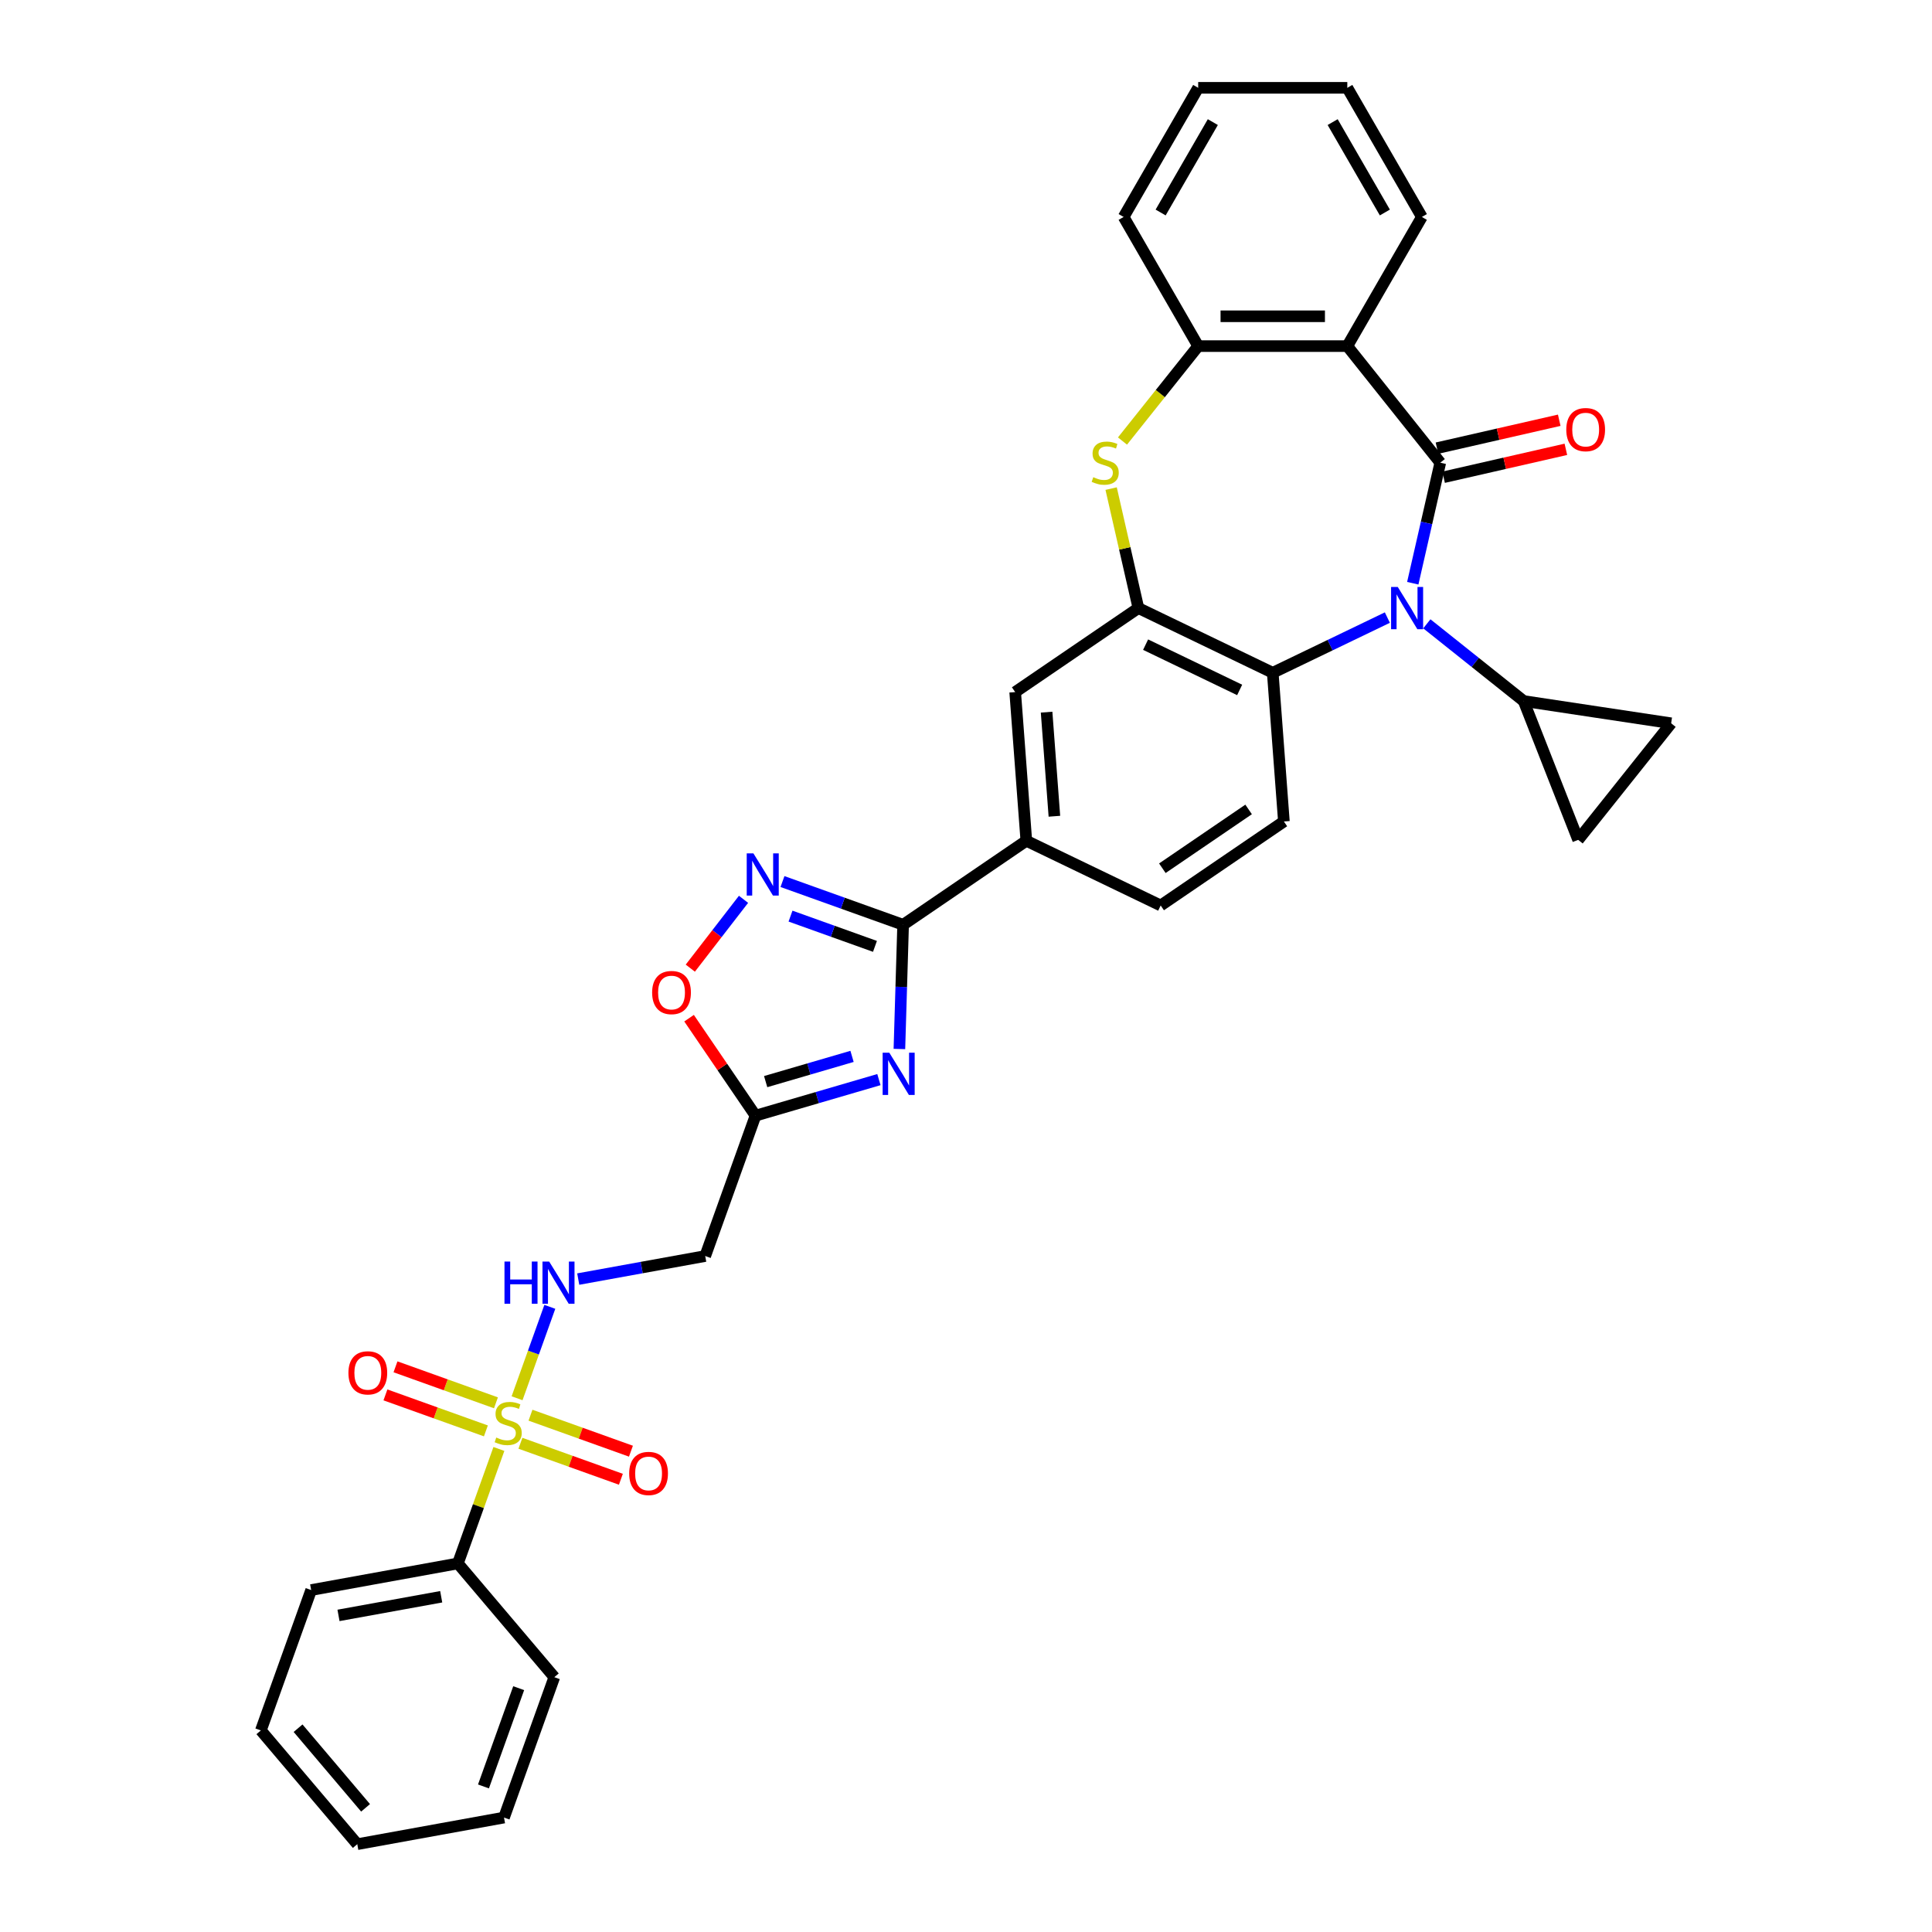 <?xml version='1.0' encoding='iso-8859-1'?>
<svg version='1.1' baseProfile='full'
              xmlns='http://www.w3.org/2000/svg'
                      xmlns:rdkit='http://www.rdkit.org/xml'
                      xmlns:xlink='http://www.w3.org/1999/xlink'
                  xml:space='preserve'
width='1000px' height='1000px' viewBox='0 0 1000 1000'>
<!-- END OF HEADER -->
<rect style='opacity:1.0;fill:#FFFFFF;stroke:none' width='1000' height='1000' x='0' y='0'> </rect>
<path class='bond-0' d='M 745.487,239.488 L 738.367,270.683' style='fill:none;fill-rule:evenodd;stroke:#000000;stroke-width:6px;stroke-linecap:butt;stroke-linejoin:miter;stroke-opacity:1' />
<path class='bond-0' d='M 738.367,270.683 L 731.247,301.878' style='fill:none;fill-rule:evenodd;stroke:#0000FF;stroke-width:6px;stroke-linecap:butt;stroke-linejoin:miter;stroke-opacity:1' />
<path class='bond-3' d='M 745.487,239.488 L 697.363,179.142' style='fill:none;fill-rule:evenodd;stroke:#000000;stroke-width:6px;stroke-linecap:butt;stroke-linejoin:miter;stroke-opacity:1' />
<path class='bond-20' d='M 747.205,247.013 L 778.848,239.79' style='fill:none;fill-rule:evenodd;stroke:#000000;stroke-width:6px;stroke-linecap:butt;stroke-linejoin:miter;stroke-opacity:1' />
<path class='bond-20' d='M 778.848,239.79 L 810.491,232.568' style='fill:none;fill-rule:evenodd;stroke:#FF0000;stroke-width:6px;stroke-linecap:butt;stroke-linejoin:miter;stroke-opacity:1' />
<path class='bond-20' d='M 743.77,231.963 L 775.413,224.741' style='fill:none;fill-rule:evenodd;stroke:#000000;stroke-width:6px;stroke-linecap:butt;stroke-linejoin:miter;stroke-opacity:1' />
<path class='bond-20' d='M 775.413,224.741 L 807.056,217.518' style='fill:none;fill-rule:evenodd;stroke:#FF0000;stroke-width:6px;stroke-linecap:butt;stroke-linejoin:miter;stroke-opacity:1' />
<path class='bond-8' d='M 718.093,319.659 L 688.432,333.943' style='fill:none;fill-rule:evenodd;stroke:#0000FF;stroke-width:6px;stroke-linecap:butt;stroke-linejoin:miter;stroke-opacity:1' />
<path class='bond-8' d='M 688.432,333.943 L 658.771,348.227' style='fill:none;fill-rule:evenodd;stroke:#000000;stroke-width:6px;stroke-linecap:butt;stroke-linejoin:miter;stroke-opacity:1' />
<path class='bond-10' d='M 738.531,322.887 L 763.594,342.874' style='fill:none;fill-rule:evenodd;stroke:#0000FF;stroke-width:6px;stroke-linecap:butt;stroke-linejoin:miter;stroke-opacity:1' />
<path class='bond-10' d='M 763.594,342.874 L 788.657,362.861' style='fill:none;fill-rule:evenodd;stroke:#000000;stroke-width:6px;stroke-linecap:butt;stroke-linejoin:miter;stroke-opacity:1' />
<path class='bond-1' d='M 267.634,723.735 L 276.111,700.078' style='fill:none;fill-rule:evenodd;stroke:#CCCC00;stroke-width:6px;stroke-linecap:butt;stroke-linejoin:miter;stroke-opacity:1' />
<path class='bond-1' d='M 276.111,700.078 L 284.589,676.421' style='fill:none;fill-rule:evenodd;stroke:#0000FF;stroke-width:6px;stroke-linecap:butt;stroke-linejoin:miter;stroke-opacity:1' />
<path class='bond-21' d='M 269.372,747.032 L 295.37,756.348' style='fill:none;fill-rule:evenodd;stroke:#CCCC00;stroke-width:6px;stroke-linecap:butt;stroke-linejoin:miter;stroke-opacity:1' />
<path class='bond-21' d='M 295.37,756.348 L 321.368,765.664' style='fill:none;fill-rule:evenodd;stroke:#FF0000;stroke-width:6px;stroke-linecap:butt;stroke-linejoin:miter;stroke-opacity:1' />
<path class='bond-21' d='M 274.579,732.5 L 300.577,741.816' style='fill:none;fill-rule:evenodd;stroke:#CCCC00;stroke-width:6px;stroke-linecap:butt;stroke-linejoin:miter;stroke-opacity:1' />
<path class='bond-21' d='M 300.577,741.816 L 326.576,751.132' style='fill:none;fill-rule:evenodd;stroke:#FF0000;stroke-width:6px;stroke-linecap:butt;stroke-linejoin:miter;stroke-opacity:1' />
<path class='bond-22' d='M 256.703,726.095 L 230.705,716.779' style='fill:none;fill-rule:evenodd;stroke:#CCCC00;stroke-width:6px;stroke-linecap:butt;stroke-linejoin:miter;stroke-opacity:1' />
<path class='bond-22' d='M 230.705,716.779 L 204.707,707.463' style='fill:none;fill-rule:evenodd;stroke:#FF0000;stroke-width:6px;stroke-linecap:butt;stroke-linejoin:miter;stroke-opacity:1' />
<path class='bond-22' d='M 251.496,740.627 L 225.498,731.311' style='fill:none;fill-rule:evenodd;stroke:#CCCC00;stroke-width:6px;stroke-linecap:butt;stroke-linejoin:miter;stroke-opacity:1' />
<path class='bond-22' d='M 225.498,731.311 L 199.5,721.995' style='fill:none;fill-rule:evenodd;stroke:#FF0000;stroke-width:6px;stroke-linecap:butt;stroke-linejoin:miter;stroke-opacity:1' />
<path class='bond-23' d='M 258.231,749.978 L 247.616,779.601' style='fill:none;fill-rule:evenodd;stroke:#CCCC00;stroke-width:6px;stroke-linecap:butt;stroke-linejoin:miter;stroke-opacity:1' />
<path class='bond-23' d='M 247.616,779.601 L 237.001,809.224' style='fill:none;fill-rule:evenodd;stroke:#000000;stroke-width:6px;stroke-linecap:butt;stroke-linejoin:miter;stroke-opacity:1' />
<path class='bond-2' d='M 465.528,542.957 L 466.49,510.811' style='fill:none;fill-rule:evenodd;stroke:#0000FF;stroke-width:6px;stroke-linecap:butt;stroke-linejoin:miter;stroke-opacity:1' />
<path class='bond-2' d='M 466.49,510.811 L 467.452,478.666' style='fill:none;fill-rule:evenodd;stroke:#000000;stroke-width:6px;stroke-linecap:butt;stroke-linejoin:miter;stroke-opacity:1' />
<path class='bond-9' d='M 454.924,558.801 L 422.99,568.131' style='fill:none;fill-rule:evenodd;stroke:#0000FF;stroke-width:6px;stroke-linecap:butt;stroke-linejoin:miter;stroke-opacity:1' />
<path class='bond-9' d='M 422.99,568.131 L 391.055,577.46' style='fill:none;fill-rule:evenodd;stroke:#000000;stroke-width:6px;stroke-linecap:butt;stroke-linejoin:miter;stroke-opacity:1' />
<path class='bond-9' d='M 441.015,546.783 L 418.661,553.313' style='fill:none;fill-rule:evenodd;stroke:#0000FF;stroke-width:6px;stroke-linecap:butt;stroke-linejoin:miter;stroke-opacity:1' />
<path class='bond-9' d='M 418.661,553.313 L 396.307,559.844' style='fill:none;fill-rule:evenodd;stroke:#000000;stroke-width:6px;stroke-linecap:butt;stroke-linejoin:miter;stroke-opacity:1' />
<path class='bond-11' d='M 697.363,179.142 L 620.179,179.142' style='fill:none;fill-rule:evenodd;stroke:#000000;stroke-width:6px;stroke-linecap:butt;stroke-linejoin:miter;stroke-opacity:1' />
<path class='bond-11' d='M 685.786,163.705 L 631.756,163.705' style='fill:none;fill-rule:evenodd;stroke:#000000;stroke-width:6px;stroke-linecap:butt;stroke-linejoin:miter;stroke-opacity:1' />
<path class='bond-25' d='M 697.363,179.142 L 735.956,112.298' style='fill:none;fill-rule:evenodd;stroke:#000000;stroke-width:6px;stroke-linecap:butt;stroke-linejoin:miter;stroke-opacity:1' />
<path class='bond-4' d='M 467.452,478.666 L 531.225,435.186' style='fill:none;fill-rule:evenodd;stroke:#000000;stroke-width:6px;stroke-linecap:butt;stroke-linejoin:miter;stroke-opacity:1' />
<path class='bond-7' d='M 467.452,478.666 L 436.231,467.478' style='fill:none;fill-rule:evenodd;stroke:#000000;stroke-width:6px;stroke-linecap:butt;stroke-linejoin:miter;stroke-opacity:1' />
<path class='bond-7' d='M 436.231,467.478 L 405.011,456.291' style='fill:none;fill-rule:evenodd;stroke:#0000FF;stroke-width:6px;stroke-linecap:butt;stroke-linejoin:miter;stroke-opacity:1' />
<path class='bond-7' d='M 452.879,489.841 L 431.024,482.01' style='fill:none;fill-rule:evenodd;stroke:#000000;stroke-width:6px;stroke-linecap:butt;stroke-linejoin:miter;stroke-opacity:1' />
<path class='bond-7' d='M 431.024,482.01 L 409.17,474.179' style='fill:none;fill-rule:evenodd;stroke:#0000FF;stroke-width:6px;stroke-linecap:butt;stroke-linejoin:miter;stroke-opacity:1' />
<path class='bond-5' d='M 589.23,314.737 L 658.771,348.227' style='fill:none;fill-rule:evenodd;stroke:#000000;stroke-width:6px;stroke-linecap:butt;stroke-linejoin:miter;stroke-opacity:1' />
<path class='bond-5' d='M 592.963,333.669 L 641.642,357.111' style='fill:none;fill-rule:evenodd;stroke:#000000;stroke-width:6px;stroke-linecap:butt;stroke-linejoin:miter;stroke-opacity:1' />
<path class='bond-18' d='M 589.23,314.737 L 525.457,358.217' style='fill:none;fill-rule:evenodd;stroke:#000000;stroke-width:6px;stroke-linecap:butt;stroke-linejoin:miter;stroke-opacity:1' />
<path class='bond-34' d='M 589.23,314.737 L 582.173,283.82' style='fill:none;fill-rule:evenodd;stroke:#000000;stroke-width:6px;stroke-linecap:butt;stroke-linejoin:miter;stroke-opacity:1' />
<path class='bond-34' d='M 582.173,283.82 L 575.117,252.902' style='fill:none;fill-rule:evenodd;stroke:#CCCC00;stroke-width:6px;stroke-linecap:butt;stroke-linejoin:miter;stroke-opacity:1' />
<path class='bond-6' d='M 580.993,228.28 L 600.586,203.711' style='fill:none;fill-rule:evenodd;stroke:#CCCC00;stroke-width:6px;stroke-linecap:butt;stroke-linejoin:miter;stroke-opacity:1' />
<path class='bond-6' d='M 600.586,203.711 L 620.179,179.142' style='fill:none;fill-rule:evenodd;stroke:#000000;stroke-width:6px;stroke-linecap:butt;stroke-linejoin:miter;stroke-opacity:1' />
<path class='bond-13' d='M 384.848,465.488 L 371.074,483.3' style='fill:none;fill-rule:evenodd;stroke:#0000FF;stroke-width:6px;stroke-linecap:butt;stroke-linejoin:miter;stroke-opacity:1' />
<path class='bond-13' d='M 371.074,483.3 L 357.301,501.111' style='fill:none;fill-rule:evenodd;stroke:#FF0000;stroke-width:6px;stroke-linecap:butt;stroke-linejoin:miter;stroke-opacity:1' />
<path class='bond-19' d='M 658.771,348.227 L 664.539,425.195' style='fill:none;fill-rule:evenodd;stroke:#000000;stroke-width:6px;stroke-linecap:butt;stroke-linejoin:miter;stroke-opacity:1' />
<path class='bond-15' d='M 391.055,577.46 L 365.019,650.121' style='fill:none;fill-rule:evenodd;stroke:#000000;stroke-width:6px;stroke-linecap:butt;stroke-linejoin:miter;stroke-opacity:1' />
<path class='bond-38' d='M 391.055,577.46 L 373.857,552.235' style='fill:none;fill-rule:evenodd;stroke:#000000;stroke-width:6px;stroke-linecap:butt;stroke-linejoin:miter;stroke-opacity:1' />
<path class='bond-38' d='M 373.857,552.235 L 356.659,527.01' style='fill:none;fill-rule:evenodd;stroke:#FF0000;stroke-width:6px;stroke-linecap:butt;stroke-linejoin:miter;stroke-opacity:1' />
<path class='bond-16' d='M 788.657,362.861 L 864.98,374.365' style='fill:none;fill-rule:evenodd;stroke:#000000;stroke-width:6px;stroke-linecap:butt;stroke-linejoin:miter;stroke-opacity:1' />
<path class='bond-17' d='M 788.657,362.861 L 816.856,434.71' style='fill:none;fill-rule:evenodd;stroke:#000000;stroke-width:6px;stroke-linecap:butt;stroke-linejoin:miter;stroke-opacity:1' />
<path class='bond-26' d='M 620.179,179.142 L 581.586,112.298' style='fill:none;fill-rule:evenodd;stroke:#000000;stroke-width:6px;stroke-linecap:butt;stroke-linejoin:miter;stroke-opacity:1' />
<path class='bond-12' d='M 299.294,662.048 L 332.156,656.085' style='fill:none;fill-rule:evenodd;stroke:#0000FF;stroke-width:6px;stroke-linecap:butt;stroke-linejoin:miter;stroke-opacity:1' />
<path class='bond-12' d='M 332.156,656.085 L 365.019,650.121' style='fill:none;fill-rule:evenodd;stroke:#000000;stroke-width:6px;stroke-linecap:butt;stroke-linejoin:miter;stroke-opacity:1' />
<path class='bond-14' d='M 531.225,435.186 L 600.766,468.675' style='fill:none;fill-rule:evenodd;stroke:#000000;stroke-width:6px;stroke-linecap:butt;stroke-linejoin:miter;stroke-opacity:1' />
<path class='bond-37' d='M 531.225,435.186 L 525.457,358.217' style='fill:none;fill-rule:evenodd;stroke:#000000;stroke-width:6px;stroke-linecap:butt;stroke-linejoin:miter;stroke-opacity:1' />
<path class='bond-37' d='M 545.754,422.487 L 541.716,368.609' style='fill:none;fill-rule:evenodd;stroke:#000000;stroke-width:6px;stroke-linecap:butt;stroke-linejoin:miter;stroke-opacity:1' />
<path class='bond-35' d='M 864.98,374.365 L 816.856,434.71' style='fill:none;fill-rule:evenodd;stroke:#000000;stroke-width:6px;stroke-linecap:butt;stroke-linejoin:miter;stroke-opacity:1' />
<path class='bond-24' d='M 664.539,425.195 L 600.766,468.675' style='fill:none;fill-rule:evenodd;stroke:#000000;stroke-width:6px;stroke-linecap:butt;stroke-linejoin:miter;stroke-opacity:1' />
<path class='bond-24' d='M 646.277,418.963 L 601.636,449.399' style='fill:none;fill-rule:evenodd;stroke:#000000;stroke-width:6px;stroke-linecap:butt;stroke-linejoin:miter;stroke-opacity:1' />
<path class='bond-27' d='M 237.001,809.224 L 161.057,823.006' style='fill:none;fill-rule:evenodd;stroke:#000000;stroke-width:6px;stroke-linecap:butt;stroke-linejoin:miter;stroke-opacity:1' />
<path class='bond-27' d='M 228.366,826.48 L 175.205,836.128' style='fill:none;fill-rule:evenodd;stroke:#000000;stroke-width:6px;stroke-linecap:butt;stroke-linejoin:miter;stroke-opacity:1' />
<path class='bond-28' d='M 237.001,809.224 L 286.909,868.103' style='fill:none;fill-rule:evenodd;stroke:#000000;stroke-width:6px;stroke-linecap:butt;stroke-linejoin:miter;stroke-opacity:1' />
<path class='bond-29' d='M 735.956,112.298 L 697.363,45.455' style='fill:none;fill-rule:evenodd;stroke:#000000;stroke-width:6px;stroke-linecap:butt;stroke-linejoin:miter;stroke-opacity:1' />
<path class='bond-29' d='M 716.798,109.99 L 689.783,63.2' style='fill:none;fill-rule:evenodd;stroke:#000000;stroke-width:6px;stroke-linecap:butt;stroke-linejoin:miter;stroke-opacity:1' />
<path class='bond-36' d='M 581.586,112.298 L 620.179,45.455' style='fill:none;fill-rule:evenodd;stroke:#000000;stroke-width:6px;stroke-linecap:butt;stroke-linejoin:miter;stroke-opacity:1' />
<path class='bond-36' d='M 600.744,109.99 L 627.759,63.2' style='fill:none;fill-rule:evenodd;stroke:#000000;stroke-width:6px;stroke-linecap:butt;stroke-linejoin:miter;stroke-opacity:1' />
<path class='bond-31' d='M 161.057,823.006 L 135.02,895.667' style='fill:none;fill-rule:evenodd;stroke:#000000;stroke-width:6px;stroke-linecap:butt;stroke-linejoin:miter;stroke-opacity:1' />
<path class='bond-32' d='M 286.909,868.103 L 260.872,940.764' style='fill:none;fill-rule:evenodd;stroke:#000000;stroke-width:6px;stroke-linecap:butt;stroke-linejoin:miter;stroke-opacity:1' />
<path class='bond-32' d='M 268.471,873.795 L 250.245,924.657' style='fill:none;fill-rule:evenodd;stroke:#000000;stroke-width:6px;stroke-linecap:butt;stroke-linejoin:miter;stroke-opacity:1' />
<path class='bond-30' d='M 697.363,45.455 L 620.179,45.455' style='fill:none;fill-rule:evenodd;stroke:#000000;stroke-width:6px;stroke-linecap:butt;stroke-linejoin:miter;stroke-opacity:1' />
<path class='bond-39' d='M 135.02,895.667 L 184.927,954.545' style='fill:none;fill-rule:evenodd;stroke:#000000;stroke-width:6px;stroke-linecap:butt;stroke-linejoin:miter;stroke-opacity:1' />
<path class='bond-39' d='M 154.282,894.517 L 189.217,935.732' style='fill:none;fill-rule:evenodd;stroke:#000000;stroke-width:6px;stroke-linecap:butt;stroke-linejoin:miter;stroke-opacity:1' />
<path class='bond-33' d='M 260.872,940.764 L 184.927,954.545' style='fill:none;fill-rule:evenodd;stroke:#000000;stroke-width:6px;stroke-linecap:butt;stroke-linejoin:miter;stroke-opacity:1' />
<path  class='atom-1' d='M 723.48 303.808
L 730.643 315.386
Q 731.353 316.528, 732.495 318.597
Q 733.638 320.665, 733.7 320.789
L 733.7 303.808
L 736.602 303.808
L 736.602 325.667
L 733.607 325.667
L 725.919 313.008
Q 725.024 311.526, 724.067 309.828
Q 723.141 308.13, 722.863 307.605
L 722.863 325.667
L 720.022 325.667
L 720.022 303.808
L 723.48 303.808
' fill='#0000FF'/>
<path  class='atom-2' d='M 256.863 744.066
Q 257.11 744.159, 258.129 744.591
Q 259.148 745.023, 260.259 745.301
Q 261.401 745.548, 262.513 745.548
Q 264.581 745.548, 265.785 744.56
Q 266.989 743.541, 266.989 741.781
Q 266.989 740.577, 266.372 739.836
Q 265.785 739.095, 264.859 738.694
Q 263.933 738.292, 262.389 737.829
Q 260.444 737.243, 259.271 736.687
Q 258.129 736.131, 257.295 734.958
Q 256.492 733.785, 256.492 731.809
Q 256.492 729.061, 258.345 727.363
Q 260.228 725.665, 263.933 725.665
Q 266.465 725.665, 269.336 726.869
L 268.626 729.246
Q 266.002 728.166, 264.026 728.166
Q 261.895 728.166, 260.722 729.061
Q 259.549 729.926, 259.58 731.438
Q 259.58 732.612, 260.166 733.322
Q 260.784 734.032, 261.648 734.433
Q 262.544 734.835, 264.026 735.298
Q 266.002 735.915, 267.175 736.533
Q 268.348 737.15, 269.182 738.416
Q 270.046 739.651, 270.046 741.781
Q 270.046 744.807, 268.008 746.443
Q 266.002 748.049, 262.636 748.049
Q 260.691 748.049, 259.209 747.616
Q 257.758 747.215, 256.029 746.505
L 256.863 744.066
' fill='#CCCC00'/>
<path  class='atom-3' d='M 460.311 544.886
L 467.474 556.464
Q 468.184 557.606, 469.326 559.675
Q 470.469 561.744, 470.531 561.867
L 470.531 544.886
L 473.433 544.886
L 473.433 566.745
L 470.438 566.745
L 462.75 554.087
Q 461.855 552.605, 460.898 550.907
Q 459.972 549.209, 459.694 548.684
L 459.694 566.745
L 456.853 566.745
L 456.853 544.886
L 460.311 544.886
' fill='#0000FF'/>
<path  class='atom-7' d='M 565.88 246.99
Q 566.127 247.083, 567.146 247.515
Q 568.165 247.947, 569.276 248.225
Q 570.419 248.472, 571.53 248.472
Q 573.599 248.472, 574.803 247.484
Q 576.007 246.465, 576.007 244.705
Q 576.007 243.501, 575.389 242.76
Q 574.803 242.019, 573.876 241.618
Q 572.95 241.217, 571.406 240.754
Q 569.461 240.167, 568.288 239.611
Q 567.146 239.056, 566.312 237.882
Q 565.51 236.709, 565.51 234.733
Q 565.51 231.985, 567.362 230.287
Q 569.245 228.589, 572.95 228.589
Q 575.482 228.589, 578.353 229.793
L 577.643 232.171
Q 575.019 231.09, 573.043 231.09
Q 570.912 231.09, 569.739 231.985
Q 568.566 232.85, 568.597 234.363
Q 568.597 235.536, 569.184 236.246
Q 569.801 236.956, 570.666 237.357
Q 571.561 237.759, 573.043 238.222
Q 575.019 238.839, 576.192 239.457
Q 577.365 240.074, 578.199 241.34
Q 579.063 242.575, 579.063 244.705
Q 579.063 247.731, 577.026 249.367
Q 575.019 250.973, 571.653 250.973
Q 569.708 250.973, 568.226 250.541
Q 566.775 250.139, 565.046 249.429
L 565.88 246.99
' fill='#CCCC00'/>
<path  class='atom-8' d='M 389.96 441.7
L 397.122 453.277
Q 397.833 454.42, 398.975 456.488
Q 400.117 458.557, 400.179 458.68
L 400.179 441.7
L 403.081 441.7
L 403.081 463.558
L 400.086 463.558
L 392.399 450.9
Q 391.503 449.418, 390.546 447.72
Q 389.62 446.022, 389.342 445.497
L 389.342 463.558
L 386.502 463.558
L 386.502 441.7
L 389.96 441.7
' fill='#0000FF'/>
<path  class='atom-13' d='M 261.118 652.974
L 264.082 652.974
L 264.082 662.267
L 275.258 662.267
L 275.258 652.974
L 278.222 652.974
L 278.222 674.832
L 275.258 674.832
L 275.258 664.737
L 264.082 664.737
L 264.082 674.832
L 261.118 674.832
L 261.118 652.974
' fill='#0000FF'/>
<path  class='atom-13' d='M 284.243 652.974
L 291.405 664.551
Q 292.115 665.694, 293.258 667.762
Q 294.4 669.831, 294.462 669.954
L 294.462 652.974
L 297.364 652.974
L 297.364 674.832
L 294.369 674.832
L 286.682 662.174
Q 285.786 660.692, 284.829 658.994
Q 283.903 657.296, 283.625 656.771
L 283.625 674.832
L 280.785 674.832
L 280.785 652.974
L 284.243 652.974
' fill='#0000FF'/>
<path  class='atom-14' d='M 337.542 513.749
Q 337.542 508.501, 340.135 505.568
Q 342.728 502.635, 347.576 502.635
Q 352.423 502.635, 355.016 505.568
Q 357.61 508.501, 357.61 513.749
Q 357.61 519.059, 354.985 522.085
Q 352.361 525.08, 347.576 525.08
Q 342.759 525.08, 340.135 522.085
Q 337.542 519.09, 337.542 513.749
M 347.576 522.61
Q 350.91 522.61, 352.701 520.387
Q 354.522 518.133, 354.522 513.749
Q 354.522 509.458, 352.701 507.297
Q 350.91 505.105, 347.576 505.105
Q 344.241 505.105, 342.42 507.266
Q 340.629 509.427, 340.629 513.749
Q 340.629 518.164, 342.42 520.387
Q 344.241 522.61, 347.576 522.61
' fill='#FF0000'/>
<path  class='atom-21' d='M 810.703 222.374
Q 810.703 217.126, 813.296 214.193
Q 815.89 211.26, 820.737 211.26
Q 825.584 211.26, 828.177 214.193
Q 830.771 217.126, 830.771 222.374
Q 830.771 227.685, 828.147 230.71
Q 825.522 233.705, 820.737 233.705
Q 815.92 233.705, 813.296 230.71
Q 810.703 227.716, 810.703 222.374
M 820.737 231.235
Q 824.071 231.235, 825.862 229.012
Q 827.683 226.758, 827.683 222.374
Q 827.683 218.083, 825.862 215.922
Q 824.071 213.73, 820.737 213.73
Q 817.402 213.73, 815.581 215.891
Q 813.79 218.052, 813.79 222.374
Q 813.79 226.789, 815.581 229.012
Q 817.402 231.235, 820.737 231.235
' fill='#FF0000'/>
<path  class='atom-22' d='M 325.664 762.662
Q 325.664 757.413, 328.258 754.48
Q 330.851 751.547, 335.698 751.547
Q 340.545 751.547, 343.139 754.48
Q 345.732 757.413, 345.732 762.662
Q 345.732 767.972, 343.108 770.998
Q 340.484 773.993, 335.698 773.993
Q 330.882 773.993, 328.258 770.998
Q 325.664 768.003, 325.664 762.662
M 335.698 771.523
Q 339.033 771.523, 340.823 769.3
Q 342.645 767.046, 342.645 762.662
Q 342.645 758.371, 340.823 756.209
Q 339.033 754.017, 335.698 754.017
Q 332.364 754.017, 330.542 756.179
Q 328.752 758.34, 328.752 762.662
Q 328.752 767.077, 330.542 769.3
Q 332.364 771.523, 335.698 771.523
' fill='#FF0000'/>
<path  class='atom-23' d='M 180.343 710.589
Q 180.343 705.34, 182.936 702.407
Q 185.53 699.474, 190.377 699.474
Q 195.224 699.474, 197.818 702.407
Q 200.411 705.34, 200.411 710.589
Q 200.411 715.899, 197.787 718.925
Q 195.162 721.919, 190.377 721.919
Q 185.561 721.919, 182.936 718.925
Q 180.343 715.93, 180.343 710.589
M 190.377 719.449
Q 193.711 719.449, 195.502 717.226
Q 197.324 714.973, 197.324 710.589
Q 197.324 706.297, 195.502 704.136
Q 193.711 701.944, 190.377 701.944
Q 187.043 701.944, 185.221 704.105
Q 183.43 706.266, 183.43 710.589
Q 183.43 715.004, 185.221 717.226
Q 187.043 719.449, 190.377 719.449
' fill='#FF0000'/>
</svg>

